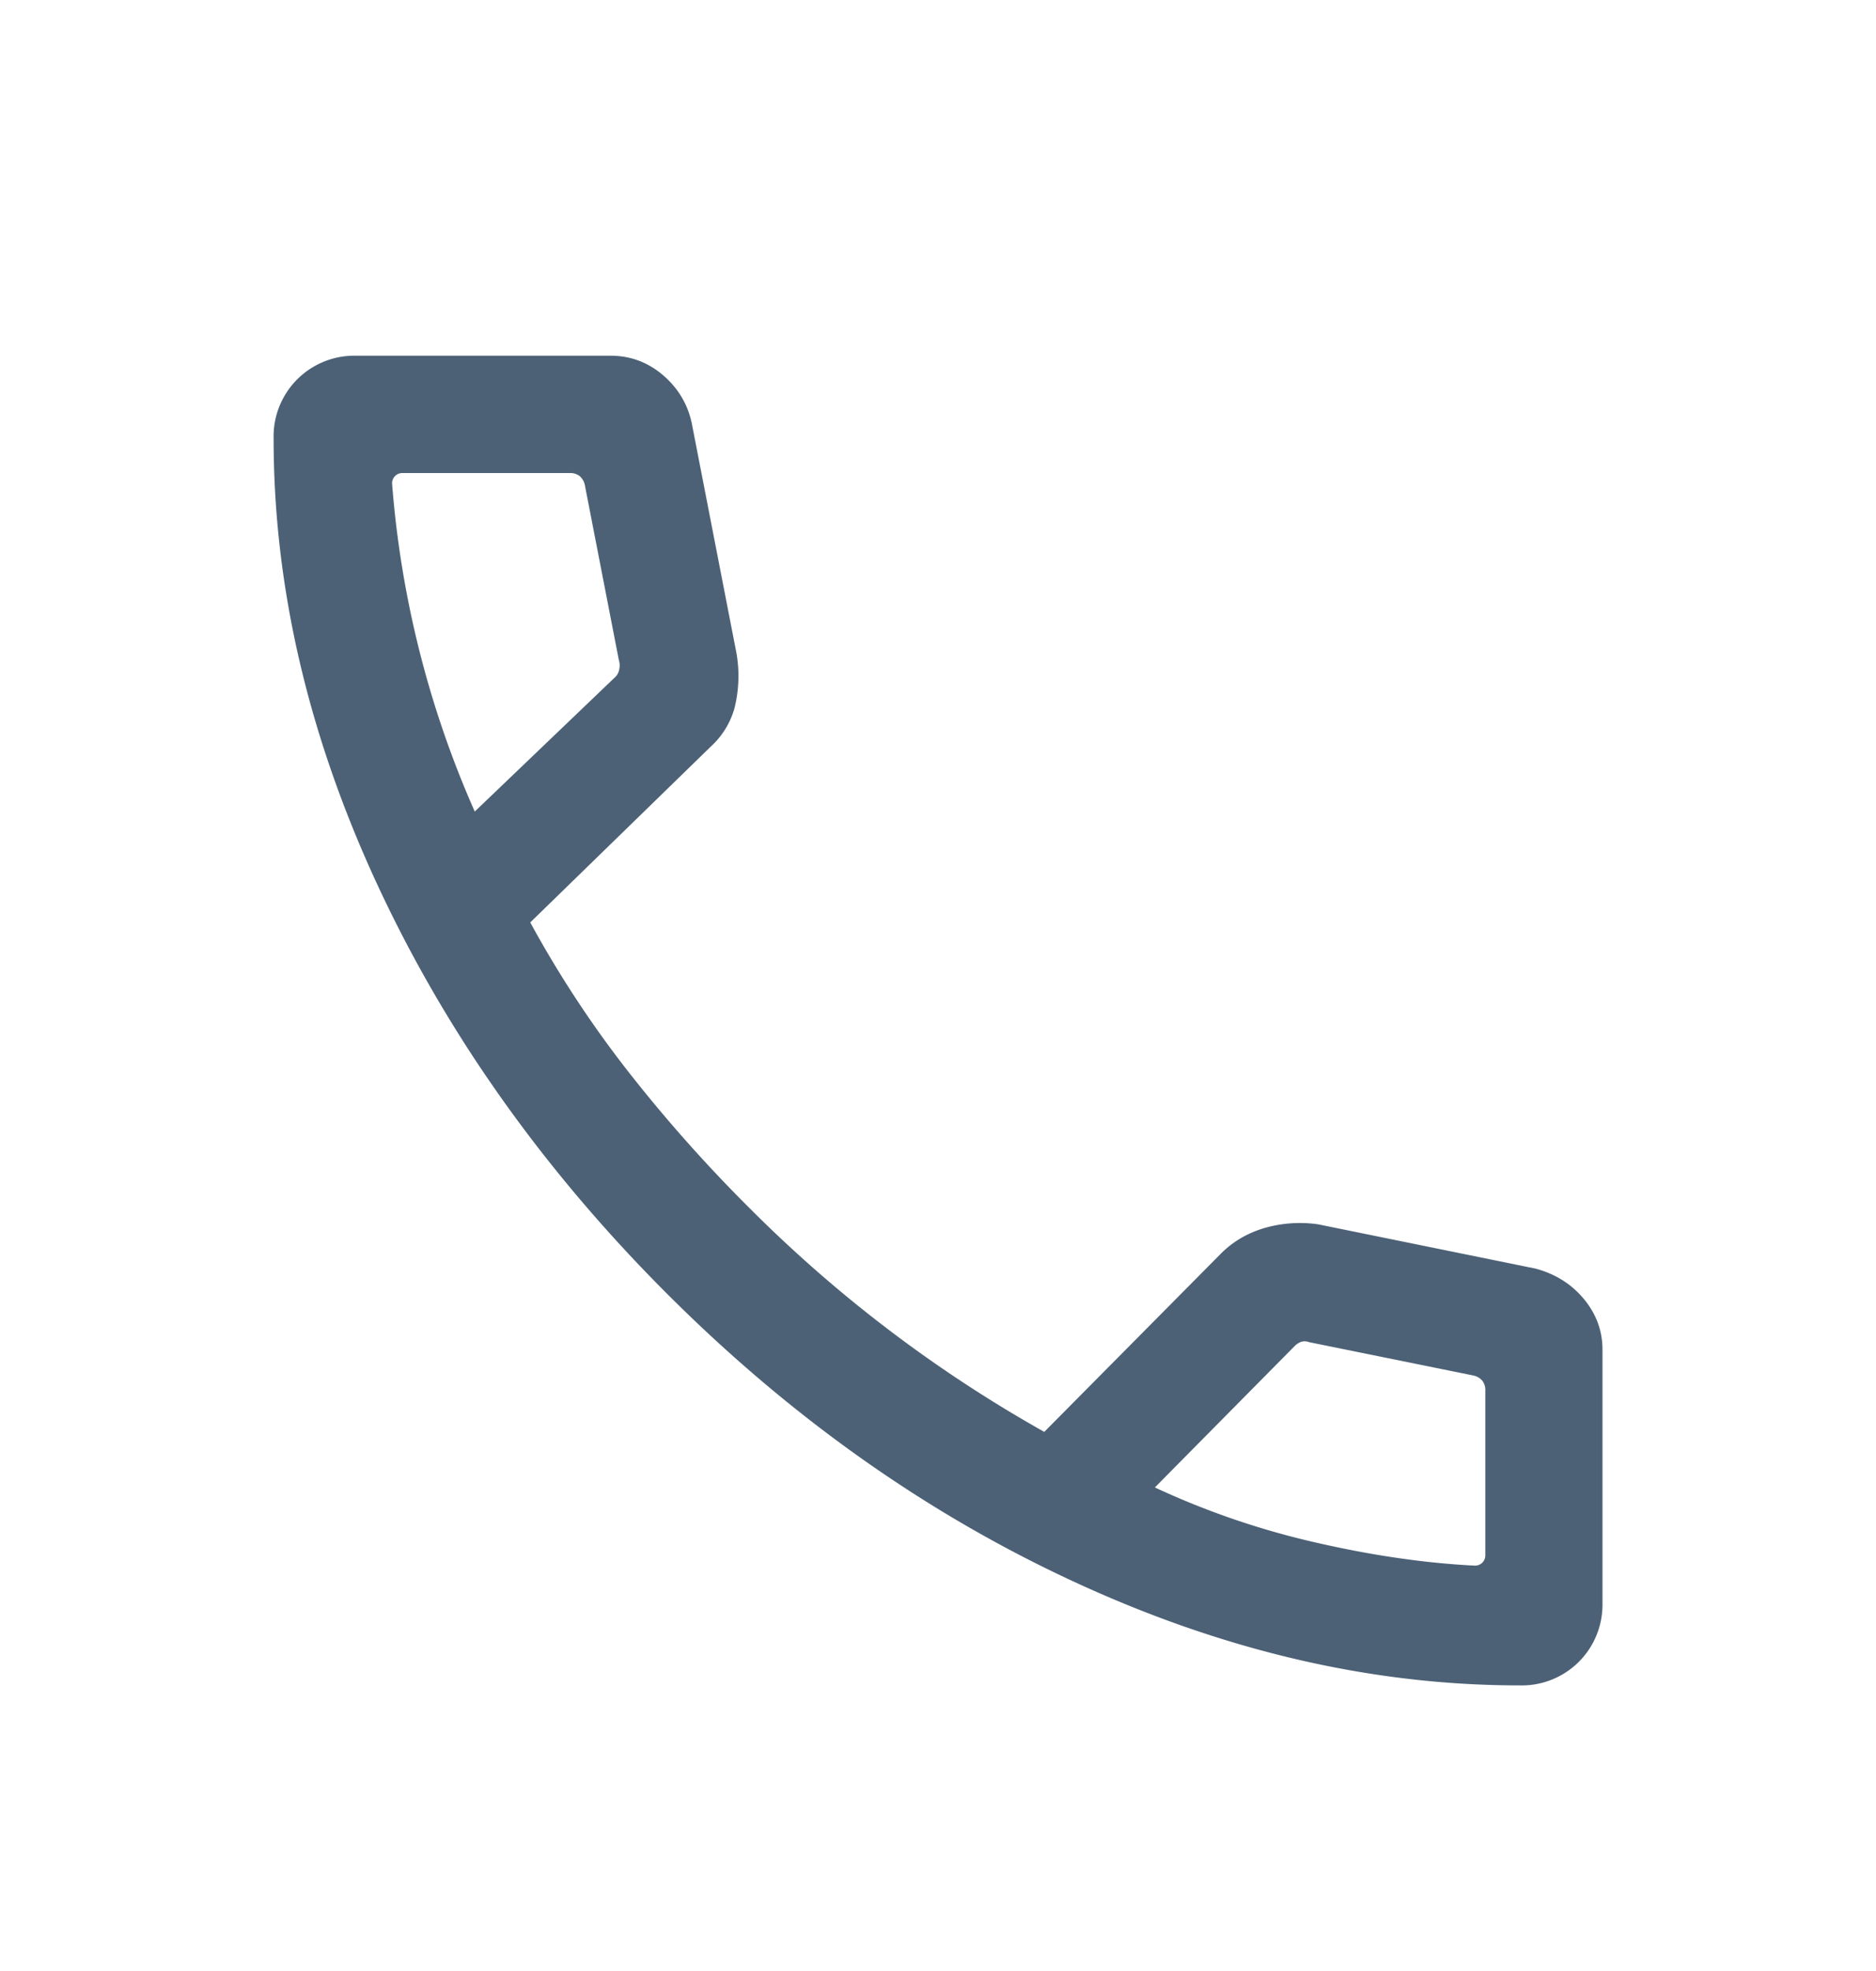 <svg width="20" height="21" fill="none" xmlns="http://www.w3.org/2000/svg"><path d="M16.2 17.957c-1.57 0-3.148-.366-4.732-1.096-1.585-.73-3.042-1.76-4.37-3.09-1.327-1.33-2.355-2.787-3.086-4.369-.73-1.582-1.095-3.158-1.095-4.729a.86.86 0 0 1 .875-.883H6.51c.21 0 .396.069.557.206.16.137.263.307.307.509l.477 2.452a1.42 1.42 0 0 1-.02.586.872.872 0 0 1-.254.412L5.653 9.828c.31.568.663 1.104 1.061 1.61.398.506.829.99 1.293 1.45a14.375 14.375 0 0 0 3.126 2.368l1.87-1.886c.13-.135.289-.23.474-.285a1.36 1.36 0 0 1 .578-.04l2.314.471c.21.056.382.163.515.322.133.16.2.34.2.542v2.702a.86.86 0 0 1-.883.875ZM5.062 8.646l1.487-1.423a.149.149 0 0 0 .052-.088.195.195 0 0 0-.004-.105l-.362-1.862a.172.172 0 0 0-.056-.096.162.162 0 0 0-.104-.032H4.292a.109.109 0 0 0-.112.112 10.66 10.66 0 0 0 .881 3.494Zm7.25 7.202a8.573 8.573 0 0 0 1.729.59c.6.137 1.16.217 1.682.243a.109.109 0 0 0 .112-.112v-1.753a.161.161 0 0 0-.032-.105.172.172 0 0 0-.097-.056l-1.75-.355a.132.132 0 0 0-.084-.004.204.204 0 0 0-.076.052l-1.484 1.5Z" fill="#4C6176"/></svg>